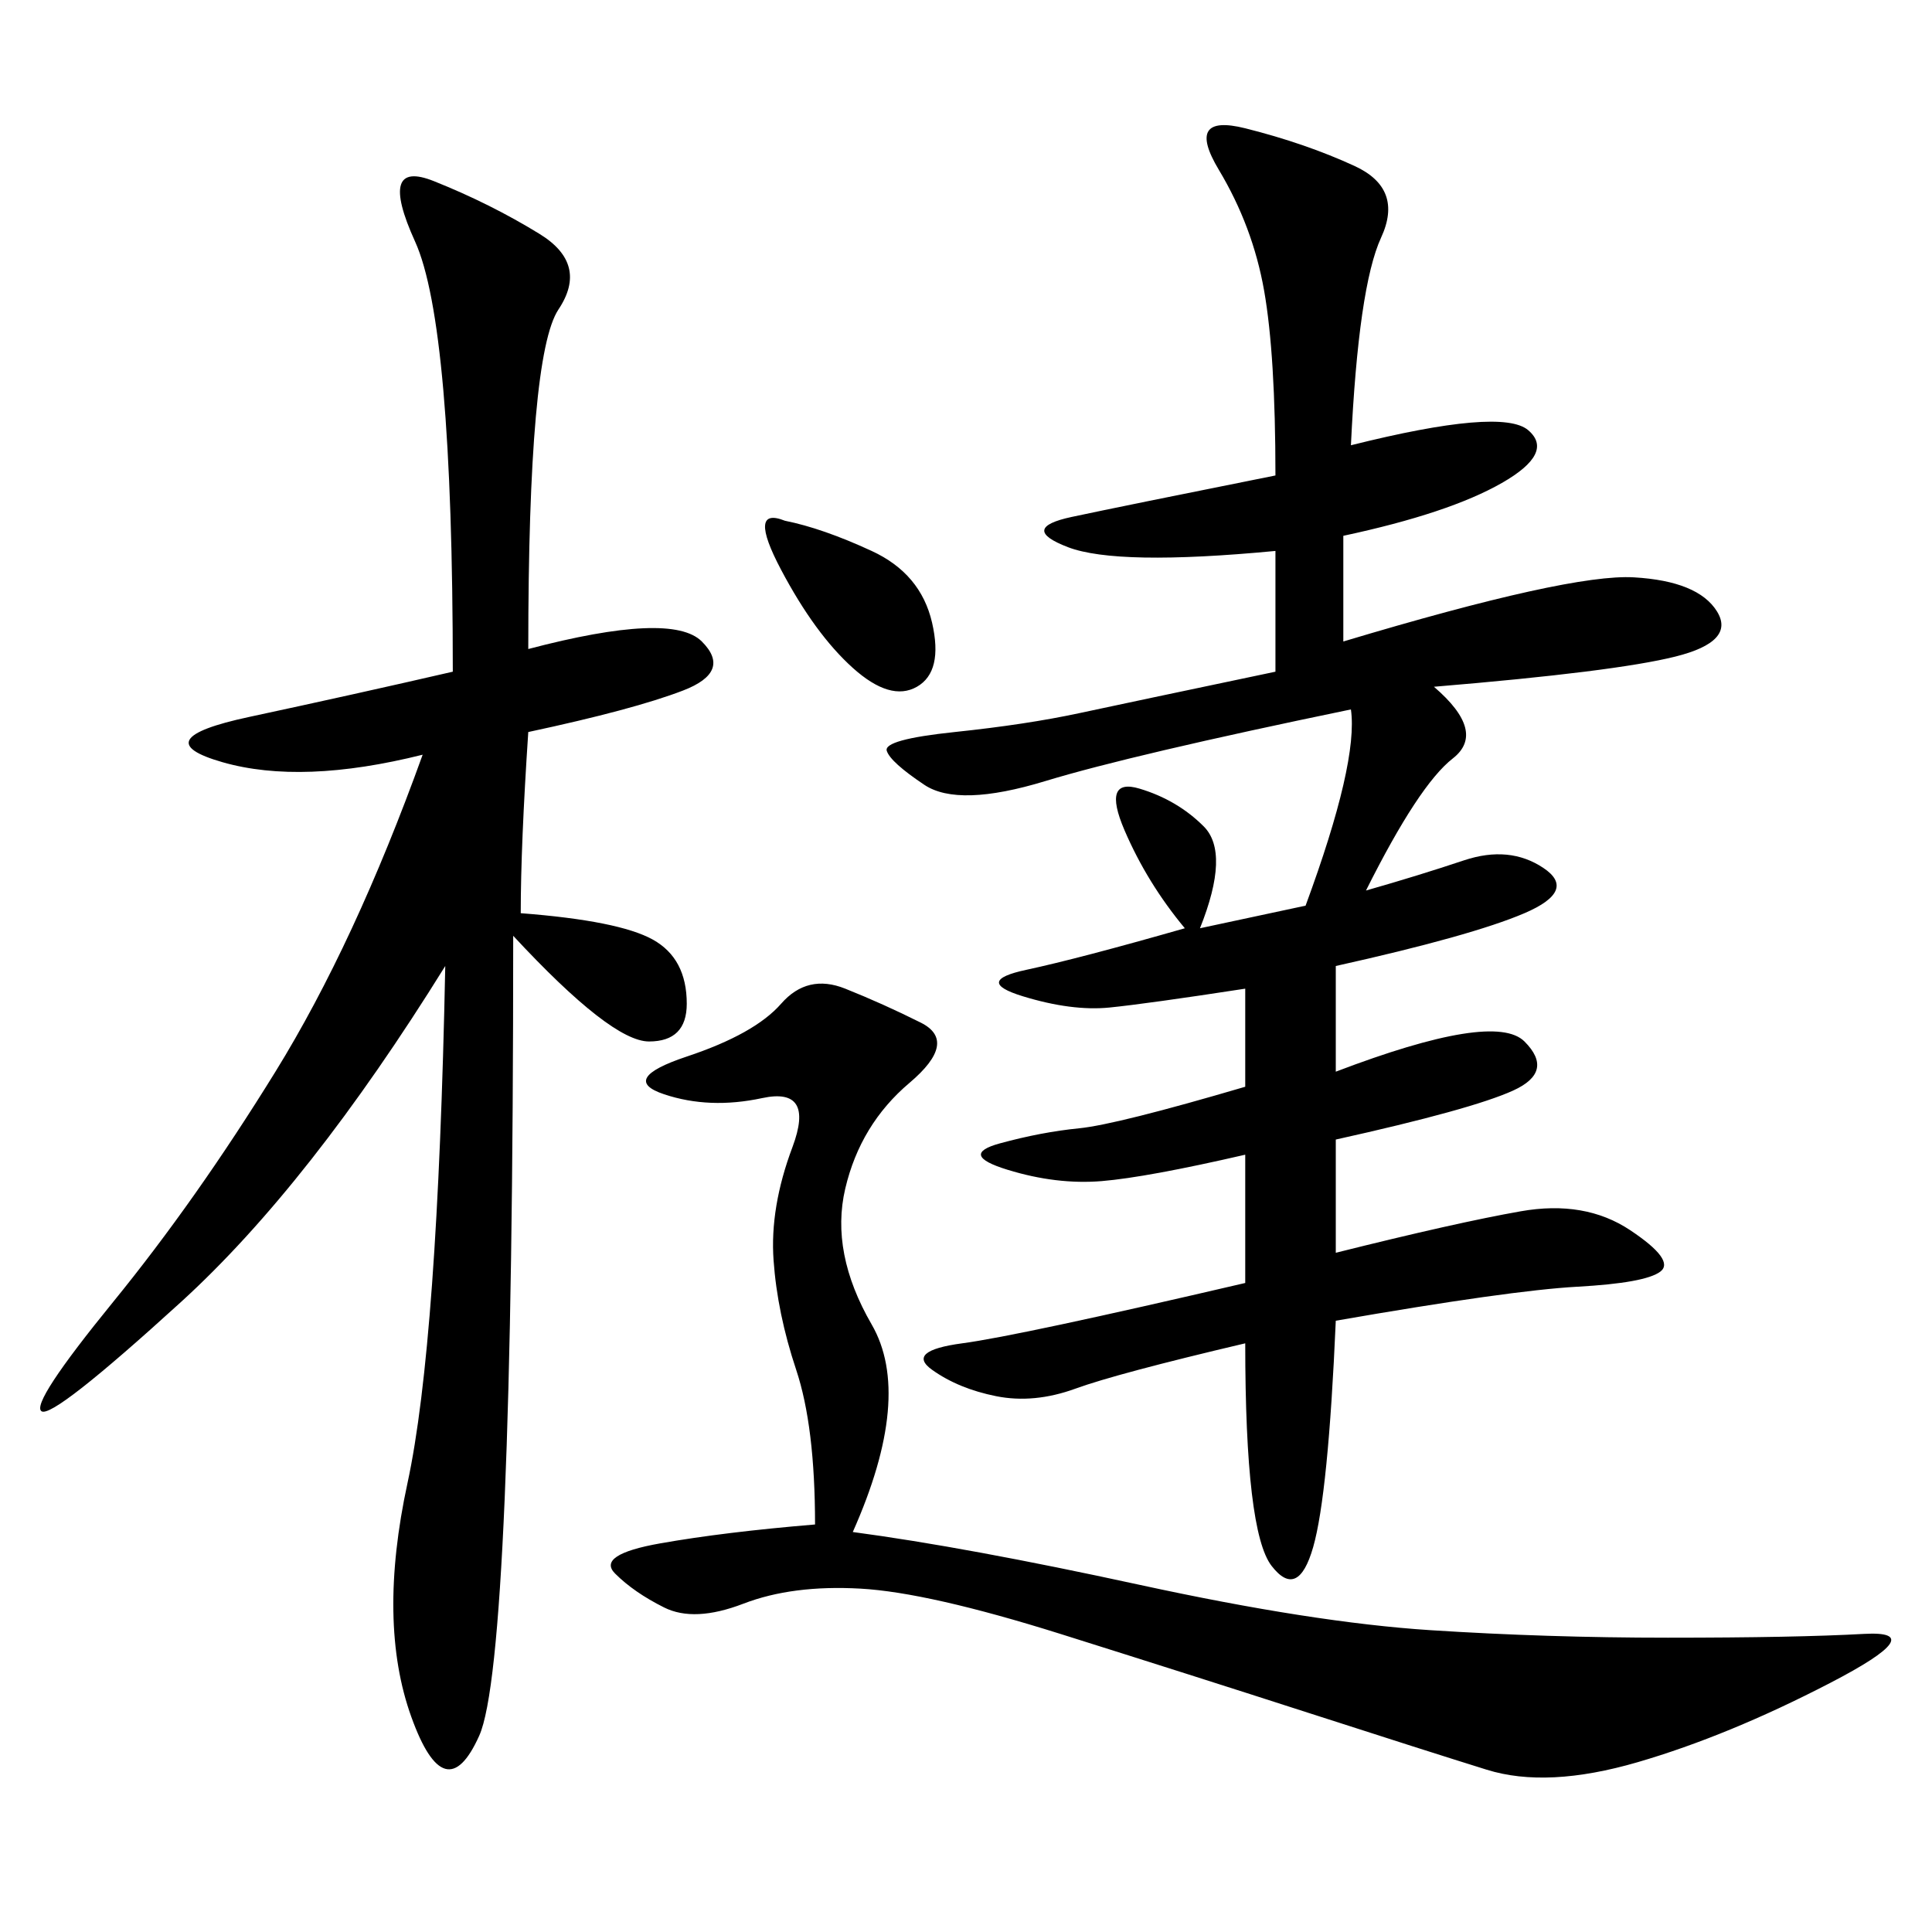 <svg xmlns="http://www.w3.org/2000/svg" xmlns:xlink="http://www.w3.org/1999/xlink" width="300" height="300"><path d="M209.77 69.14Q233.20 63.28 237.30 66.80Q241.41 70.31 233.20 75Q225 79.69 208.59 83.20L208.59 83.20L208.59 99.61Q243.75 89.06 253.71 89.65Q263.67 90.23 266.60 94.92Q269.53 99.61 260.16 101.95Q250.78 104.30 222.66 106.64L222.66 106.64Q230.86 113.67 225.59 117.77Q220.31 121.88 212.11 138.28L212.11 138.28Q220.31 135.94 227.34 133.59Q234.38 131.25 239.65 134.77Q244.92 138.28 236.72 141.80Q228.52 145.31 207.42 150L207.42 150L207.42 166.41Q232.03 157.03 236.72 161.72Q241.41 166.41 234.96 169.34Q228.52 172.27 207.42 176.95L207.42 176.95L207.42 194.53Q226.17 189.84 236.13 188.09Q246.09 186.33 253.13 191.02Q260.16 195.70 257.81 197.46Q255.47 199.22 244.92 199.80Q234.38 200.39 207.42 205.08L207.42 205.08Q206.25 232.03 203.91 240.23Q201.56 248.44 197.46 243.16Q193.36 237.89 193.36 208.59L193.36 208.59Q173.44 213.28 166.99 215.63Q160.55 217.97 154.69 216.80Q148.83 215.63 144.73 212.70Q140.63 209.77 149.41 208.59Q158.20 207.42 193.36 199.22L193.36 199.22L193.36 179.30Q178.13 182.81 171.09 183.40Q164.06 183.98 156.45 181.64Q148.83 179.30 155.27 177.54Q161.72 175.78 167.58 175.20Q173.44 174.61 193.36 168.75L193.36 168.75L193.36 153.52Q178.13 155.86 172.27 156.45Q166.41 157.03 158.79 154.69Q151.17 152.34 159.38 150.59Q167.58 148.83 183.98 144.14L183.98 144.14Q178.13 137.11 174.61 128.91Q171.09 120.70 176.95 122.46Q182.81 124.22 186.91 128.32Q191.02 132.42 186.33 144.14L186.33 144.14L202.73 140.63Q210.94 118.36 209.77 110.16L209.77 110.16Q175.78 117.19 162.30 121.29Q148.83 125.39 143.55 121.88Q138.28 118.36 137.70 116.60Q137.11 114.84 148.24 113.67Q159.38 112.50 167.58 110.74Q175.78 108.98 198.05 104.30L198.05 104.30L198.05 85.55Q173.44 87.89 165.82 84.96Q158.20 82.03 166.41 80.27Q174.61 78.52 198.05 73.83L198.05 73.83Q198.05 55.08 196.29 45.12Q194.53 35.16 189.26 26.37Q183.98 17.58 193.36 19.92Q202.73 22.27 210.35 25.78Q217.97 29.30 214.45 36.91Q210.94 44.53 209.77 69.14L209.77 69.14ZM82.03 100.78Q104.30 94.92 108.98 99.61Q113.67 104.30 106.05 107.23Q98.44 110.16 82.03 113.67L82.03 113.67Q80.86 131.25 80.86 141.80L80.86 141.80Q96.09 142.97 101.37 145.90Q106.64 148.83 106.64 155.86L106.64 155.86Q106.64 161.72 100.78 161.72L100.78 161.72Q94.92 161.72 79.69 145.31L79.69 145.31Q79.69 257.81 74.41 269.53Q69.14 281.25 63.87 266.60Q58.59 251.95 63.28 230.27Q67.97 208.59 69.14 150L69.14 150Q48.05 183.98 28.13 202.15Q8.20 220.31 6.45 219.14Q4.69 217.97 17.58 202.15Q30.47 186.33 42.77 166.41Q55.08 146.48 65.63 117.19L65.63 117.19Q46.88 121.88 34.57 118.36Q22.27 114.84 38.67 111.33Q55.08 107.81 70.31 104.30L70.31 104.30Q70.31 50.39 64.45 37.50Q58.59 24.61 67.38 28.13Q76.17 31.64 83.79 36.33Q91.41 41.02 86.72 48.05Q82.03 55.08 82.03 100.78L82.03 100.78ZM132.42 237.89Q150 240.23 176.95 246.09Q203.91 251.95 222.07 253.13Q240.23 254.30 258.98 254.30L258.98 254.30Q278.91 254.30 289.45 253.71Q300 253.13 284.18 261.33Q268.36 269.53 254.30 273.63Q240.23 277.73 230.86 274.80Q221.48 271.88 203.32 266.02Q185.16 260.16 164.65 253.71Q144.14 247.27 133.59 246.68Q123.05 246.09 115.43 249.02Q107.81 251.95 103.13 249.61Q98.44 247.27 95.51 244.34Q92.58 241.41 102.54 239.65Q112.50 237.89 126.56 236.72L126.56 236.72Q126.56 221.48 123.63 212.70Q120.70 203.91 120.12 195.70Q119.53 187.50 123.05 178.13Q126.56 168.75 118.36 170.51Q110.16 172.27 103.13 169.92Q96.09 167.58 106.64 164.06Q117.19 160.55 121.29 155.86Q125.39 151.17 131.25 153.52Q137.11 155.86 142.97 158.79Q148.83 161.72 141.21 168.16Q133.59 174.61 131.25 184.57Q128.91 194.53 135.35 205.66Q141.80 216.80 132.42 237.89L132.42 237.89ZM121.88 80.86Q127.73 82.03 135.35 85.55Q142.97 89.06 144.73 96.68Q146.48 104.30 142.38 106.64Q138.28 108.98 132.42 103.71Q126.56 98.44 121.29 88.48Q116.02 78.52 121.88 80.86L121.88 80.86Z"/></svg>